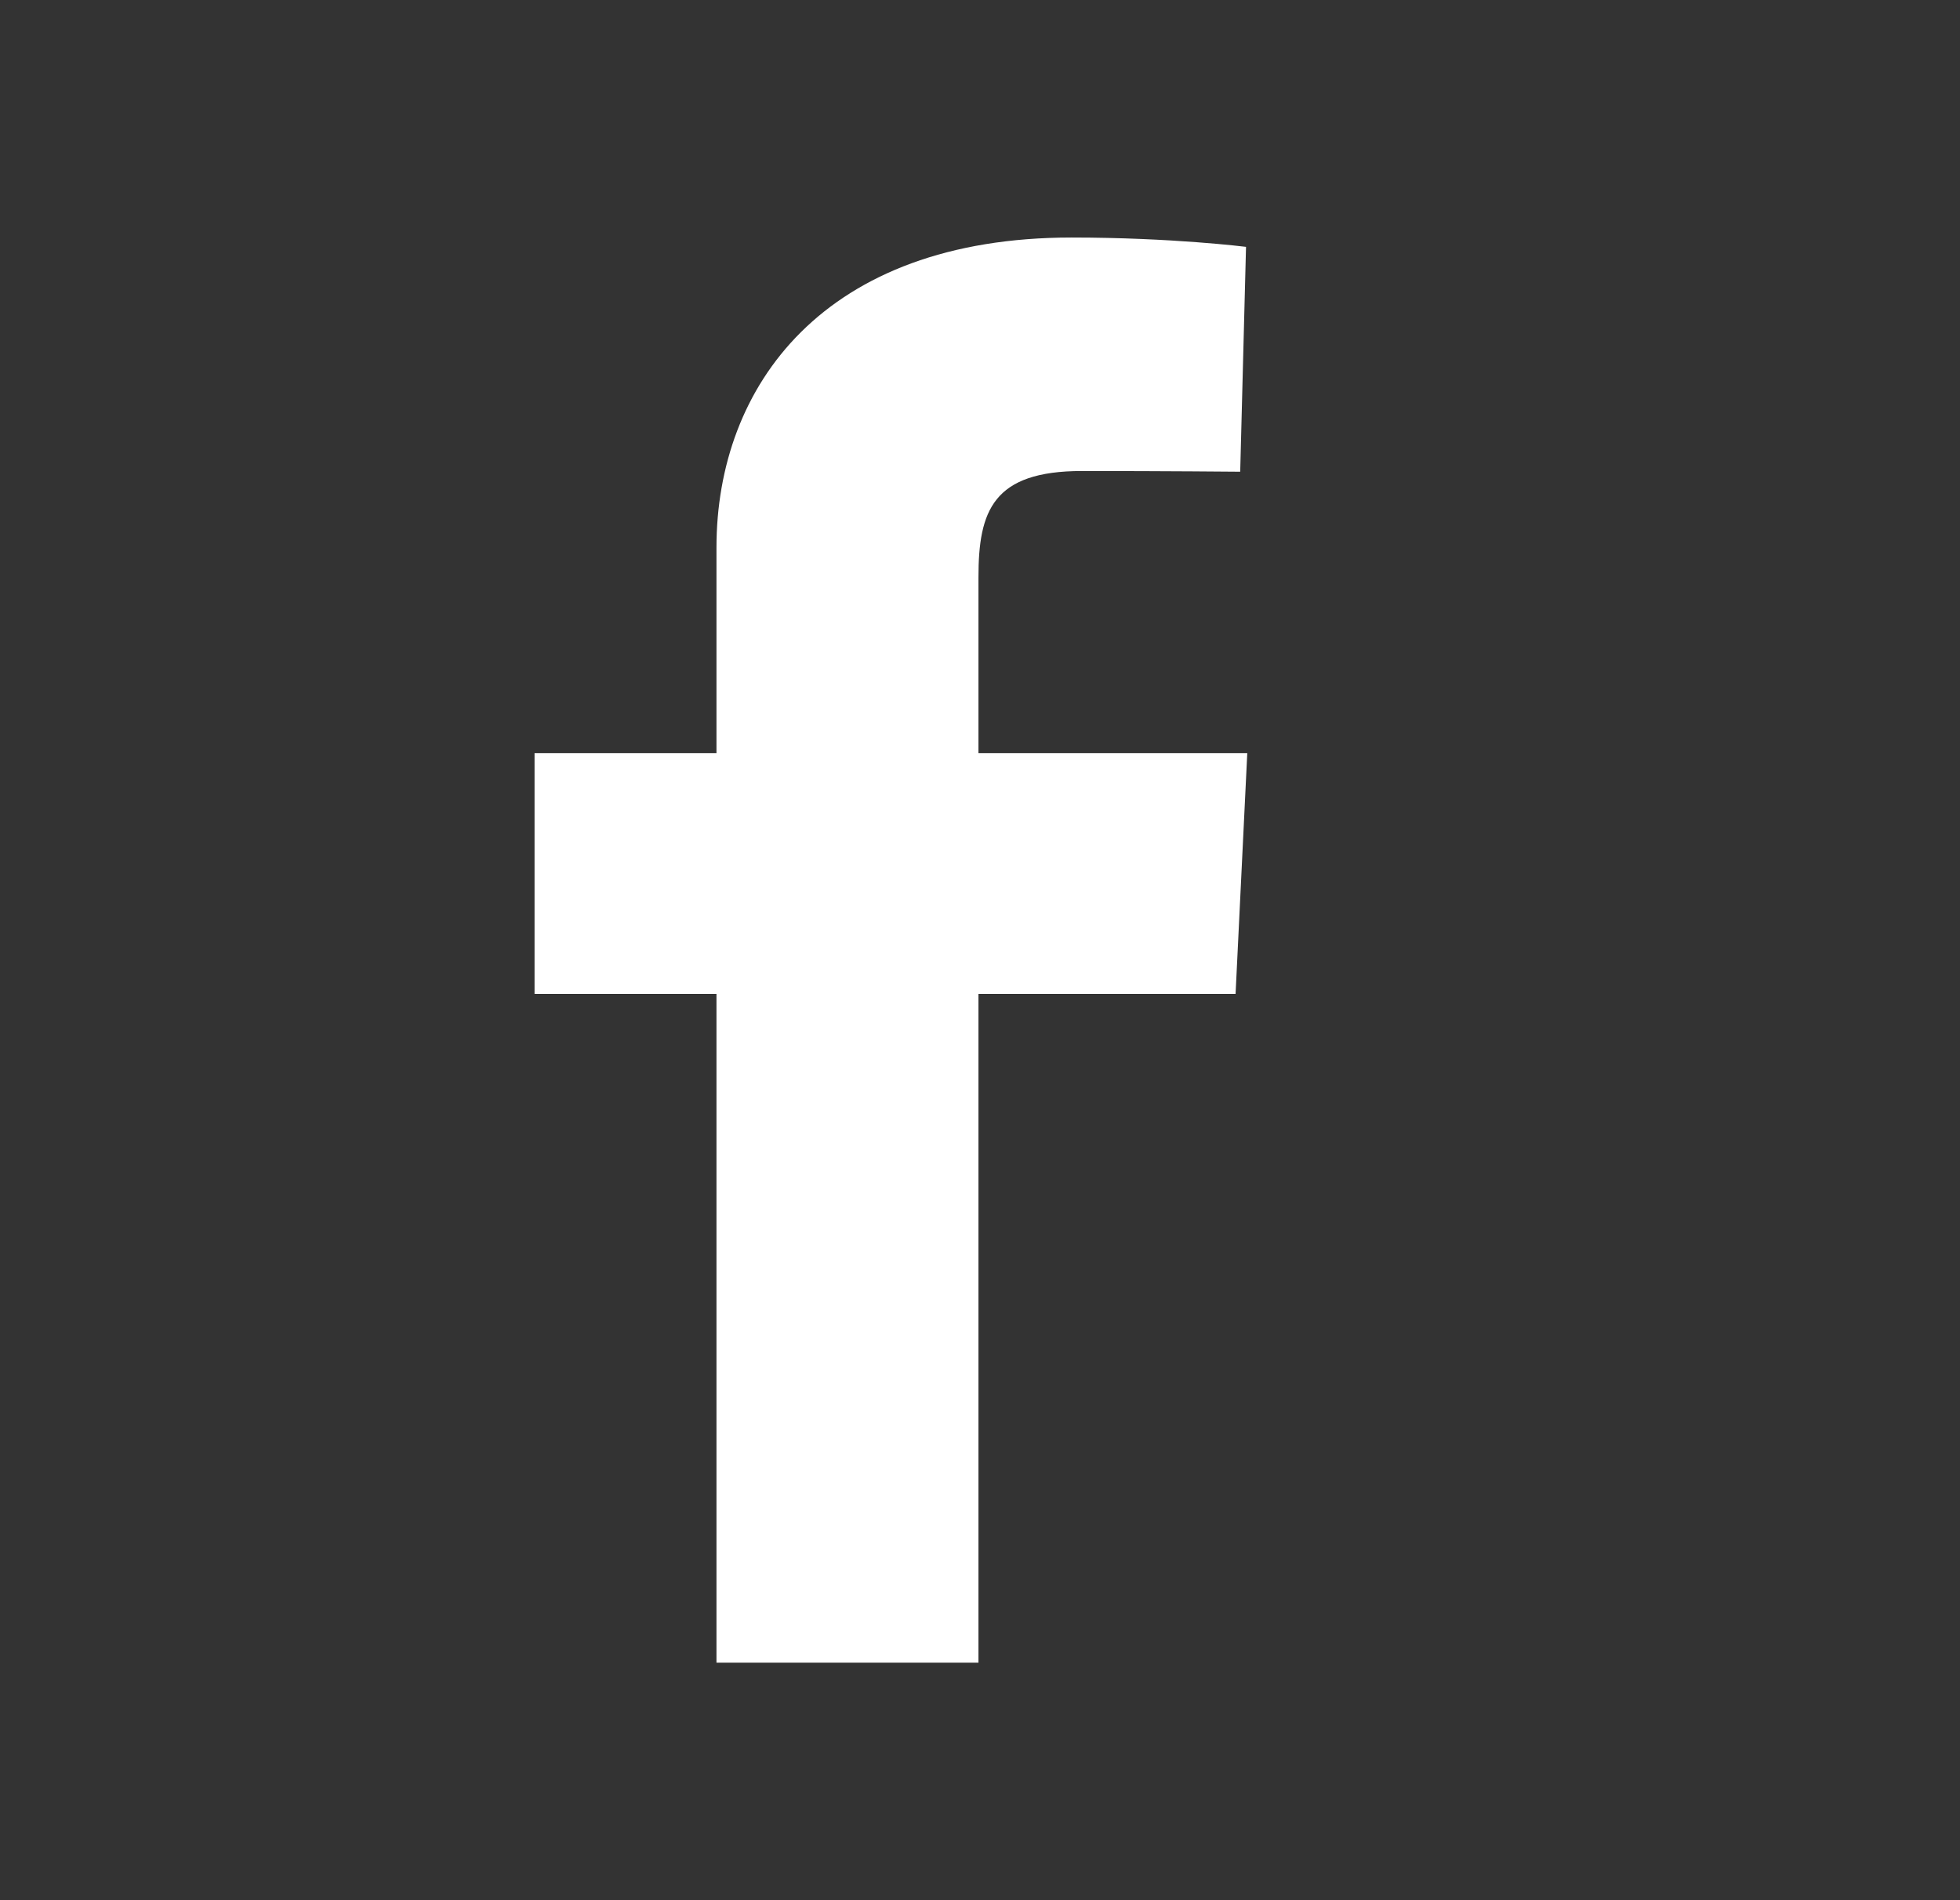 <svg width="33" height="32" viewBox="0 0 33 32" fill="none" xmlns="http://www.w3.org/2000/svg">
<rect x="0" y="0" width="33" height="32" fill="#333333" stroke="none"/>
<g clip-path="url(#clip0_4910_96)">
<path d="M12.063 28V16.738H9V12.684H12.063V9.221C12.063 6.499 13.873 4 18.042 4C19.73 4 20.979 4.157 20.979 4.157L20.881 7.944C20.881 7.944 19.607 7.932 18.218 7.932C16.715 7.932 16.474 8.605 16.474 9.723V12.684H21L20.803 16.738H16.474V28H12.063Z" fill="white"/>
</g>
<defs>
<clipPath id="clip0_4910_96">
<rect width="12" height="24" fill="white" transform="translate(9 4)"/>
</clipPath>
</defs>
</svg>
